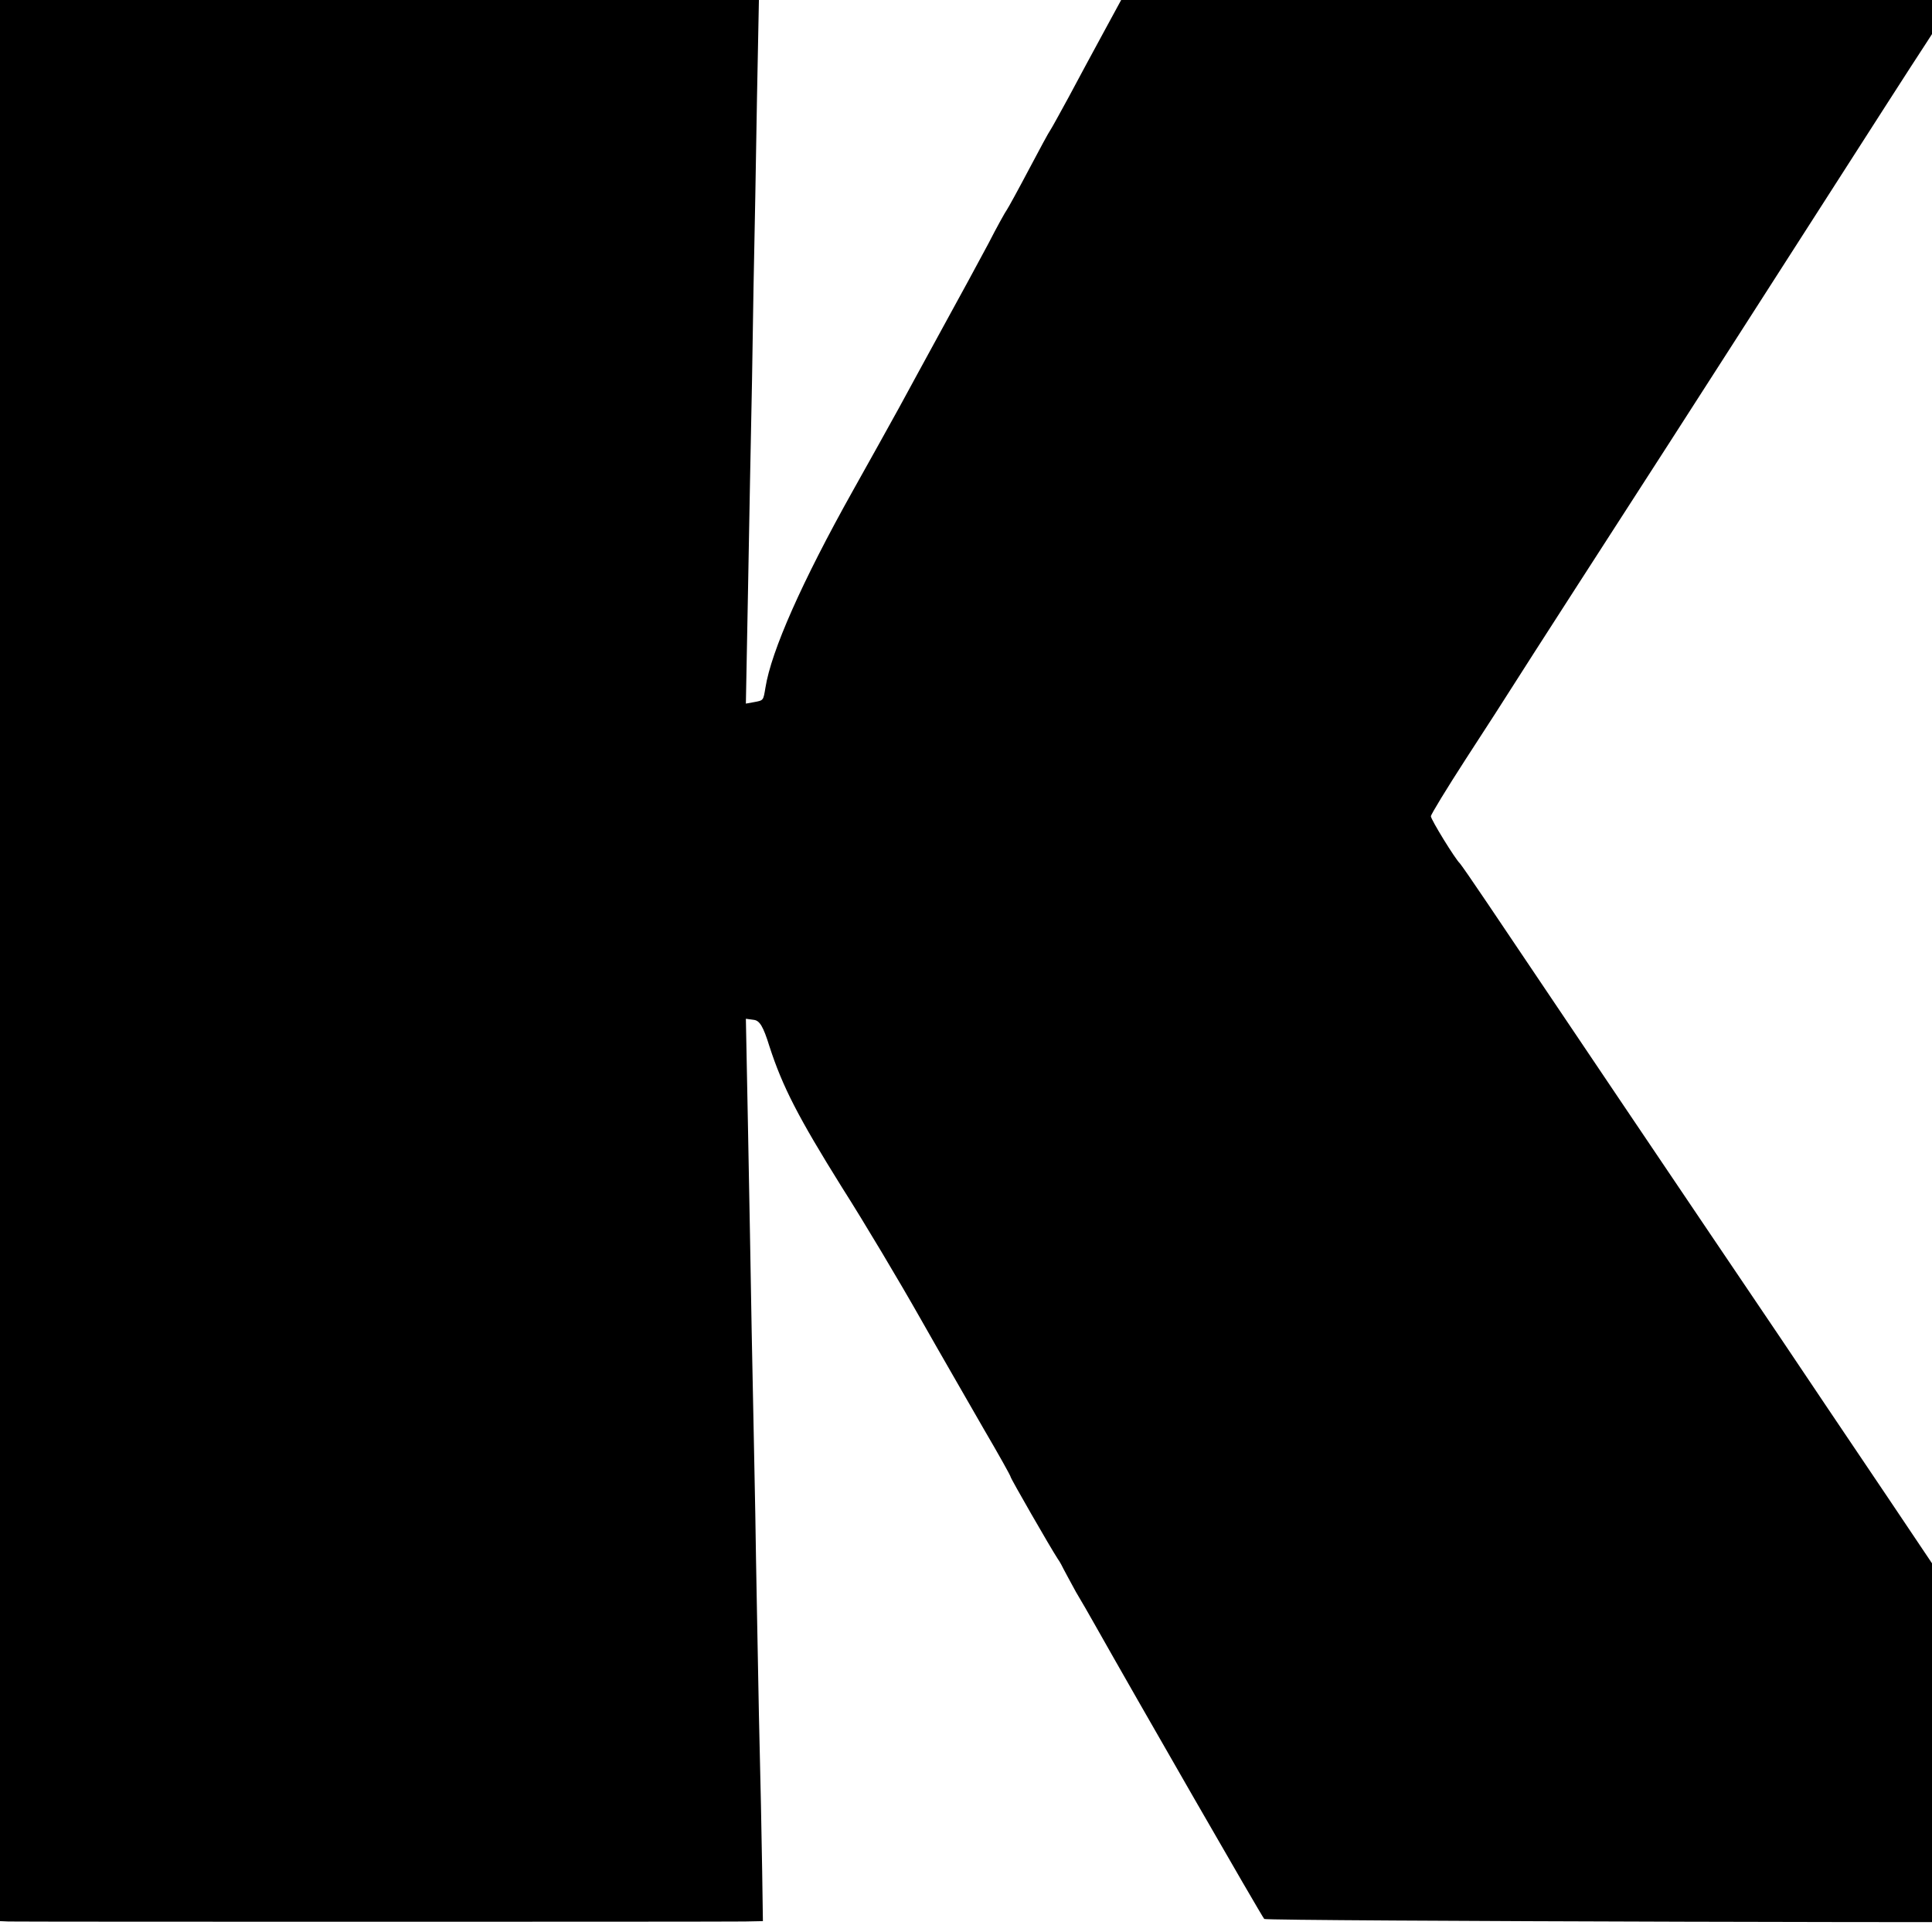 <?xml version="1.0" standalone="no"?>
<!DOCTYPE svg PUBLIC "-//W3C//DTD SVG 20010904//EN"
 "http://www.w3.org/TR/2001/REC-SVG-20010904/DTD/svg10.dtd">
<svg version="1.0" xmlns="http://www.w3.org/2000/svg"
 width="16pt" height="16pt" viewBox="0 0 16 16"
 preserveAspectRatio="xMidYMid meet">
<g transform="translate(0,16) scale(0.003,-0.003)"
fill="#000000" stroke="none">
<path d="M38 5972 l-38 -3 0 -2970 0 -2969 23 -1 c30 -1 1968 -1 2033 0 l50 1
-2 138 c-1 75 -5 270 -9 432 -3 162 -8 412 -10 555 -3 143 -7 370 -10 505 -2
135 -7 384 -10 553 l-6 308 22 -3 c16 -2 26 -18 43 -73 36 -111 79 -195 200
-389 63 -99 160 -262 216 -361 56 -99 136 -237 176 -307 41 -70 74 -129 74
-132 0 -4 109 -194 130 -226 6 -8 13 -22 17 -30 4 -8 19 -35 33 -61 15 -25 38
-65 52 -90 115 -204 461 -806 468 -813 6 -6 2255 -12 2488 -7 20 1 6 26 -121
214 -79 116 -213 316 -298 442 -85 127 -156 232 -159 235 -3 3 -88 129 -189
280 -102 151 -235 349 -296 440 -197 291 -707 1048 -809 1200 -39 58 -73 107
-76 110 -13 12 -80 121 -80 130 0 5 44 77 97 159 54 83 114 176 134 208 32 51
268 417 428 665 145 226 204 317 416 648 125 195 257 401 294 457 69 107 95
147 316 493 76 118 145 223 153 233 8 9 12 20 9 23 -5 5 -1951 9 -2298 5 l-56
-1 -196 -357 c-202 -372 -226 -415 -297 -548 -24 -44 -46 -84 -50 -90 -4 -5
-31 -55 -60 -110 -29 -55 -56 -104 -60 -110 -4 -5 -28 -48 -52 -95 -25 -47
-81 -150 -125 -230 -44 -80 -98 -180 -121 -222 -23 -42 -81 -146 -128 -230
-140 -250 -225 -442 -241 -543 -6 -36 -5 -35 -32 -40 l-22 -4 6 317 c3 174 8
434 11 577 2 143 6 370 9 505 2 135 7 403 11 595 3 193 7 403 8 468 l2 117
-25 1 c-103 2 -2014 3 -2043 1z"/>
</g>
</svg>
